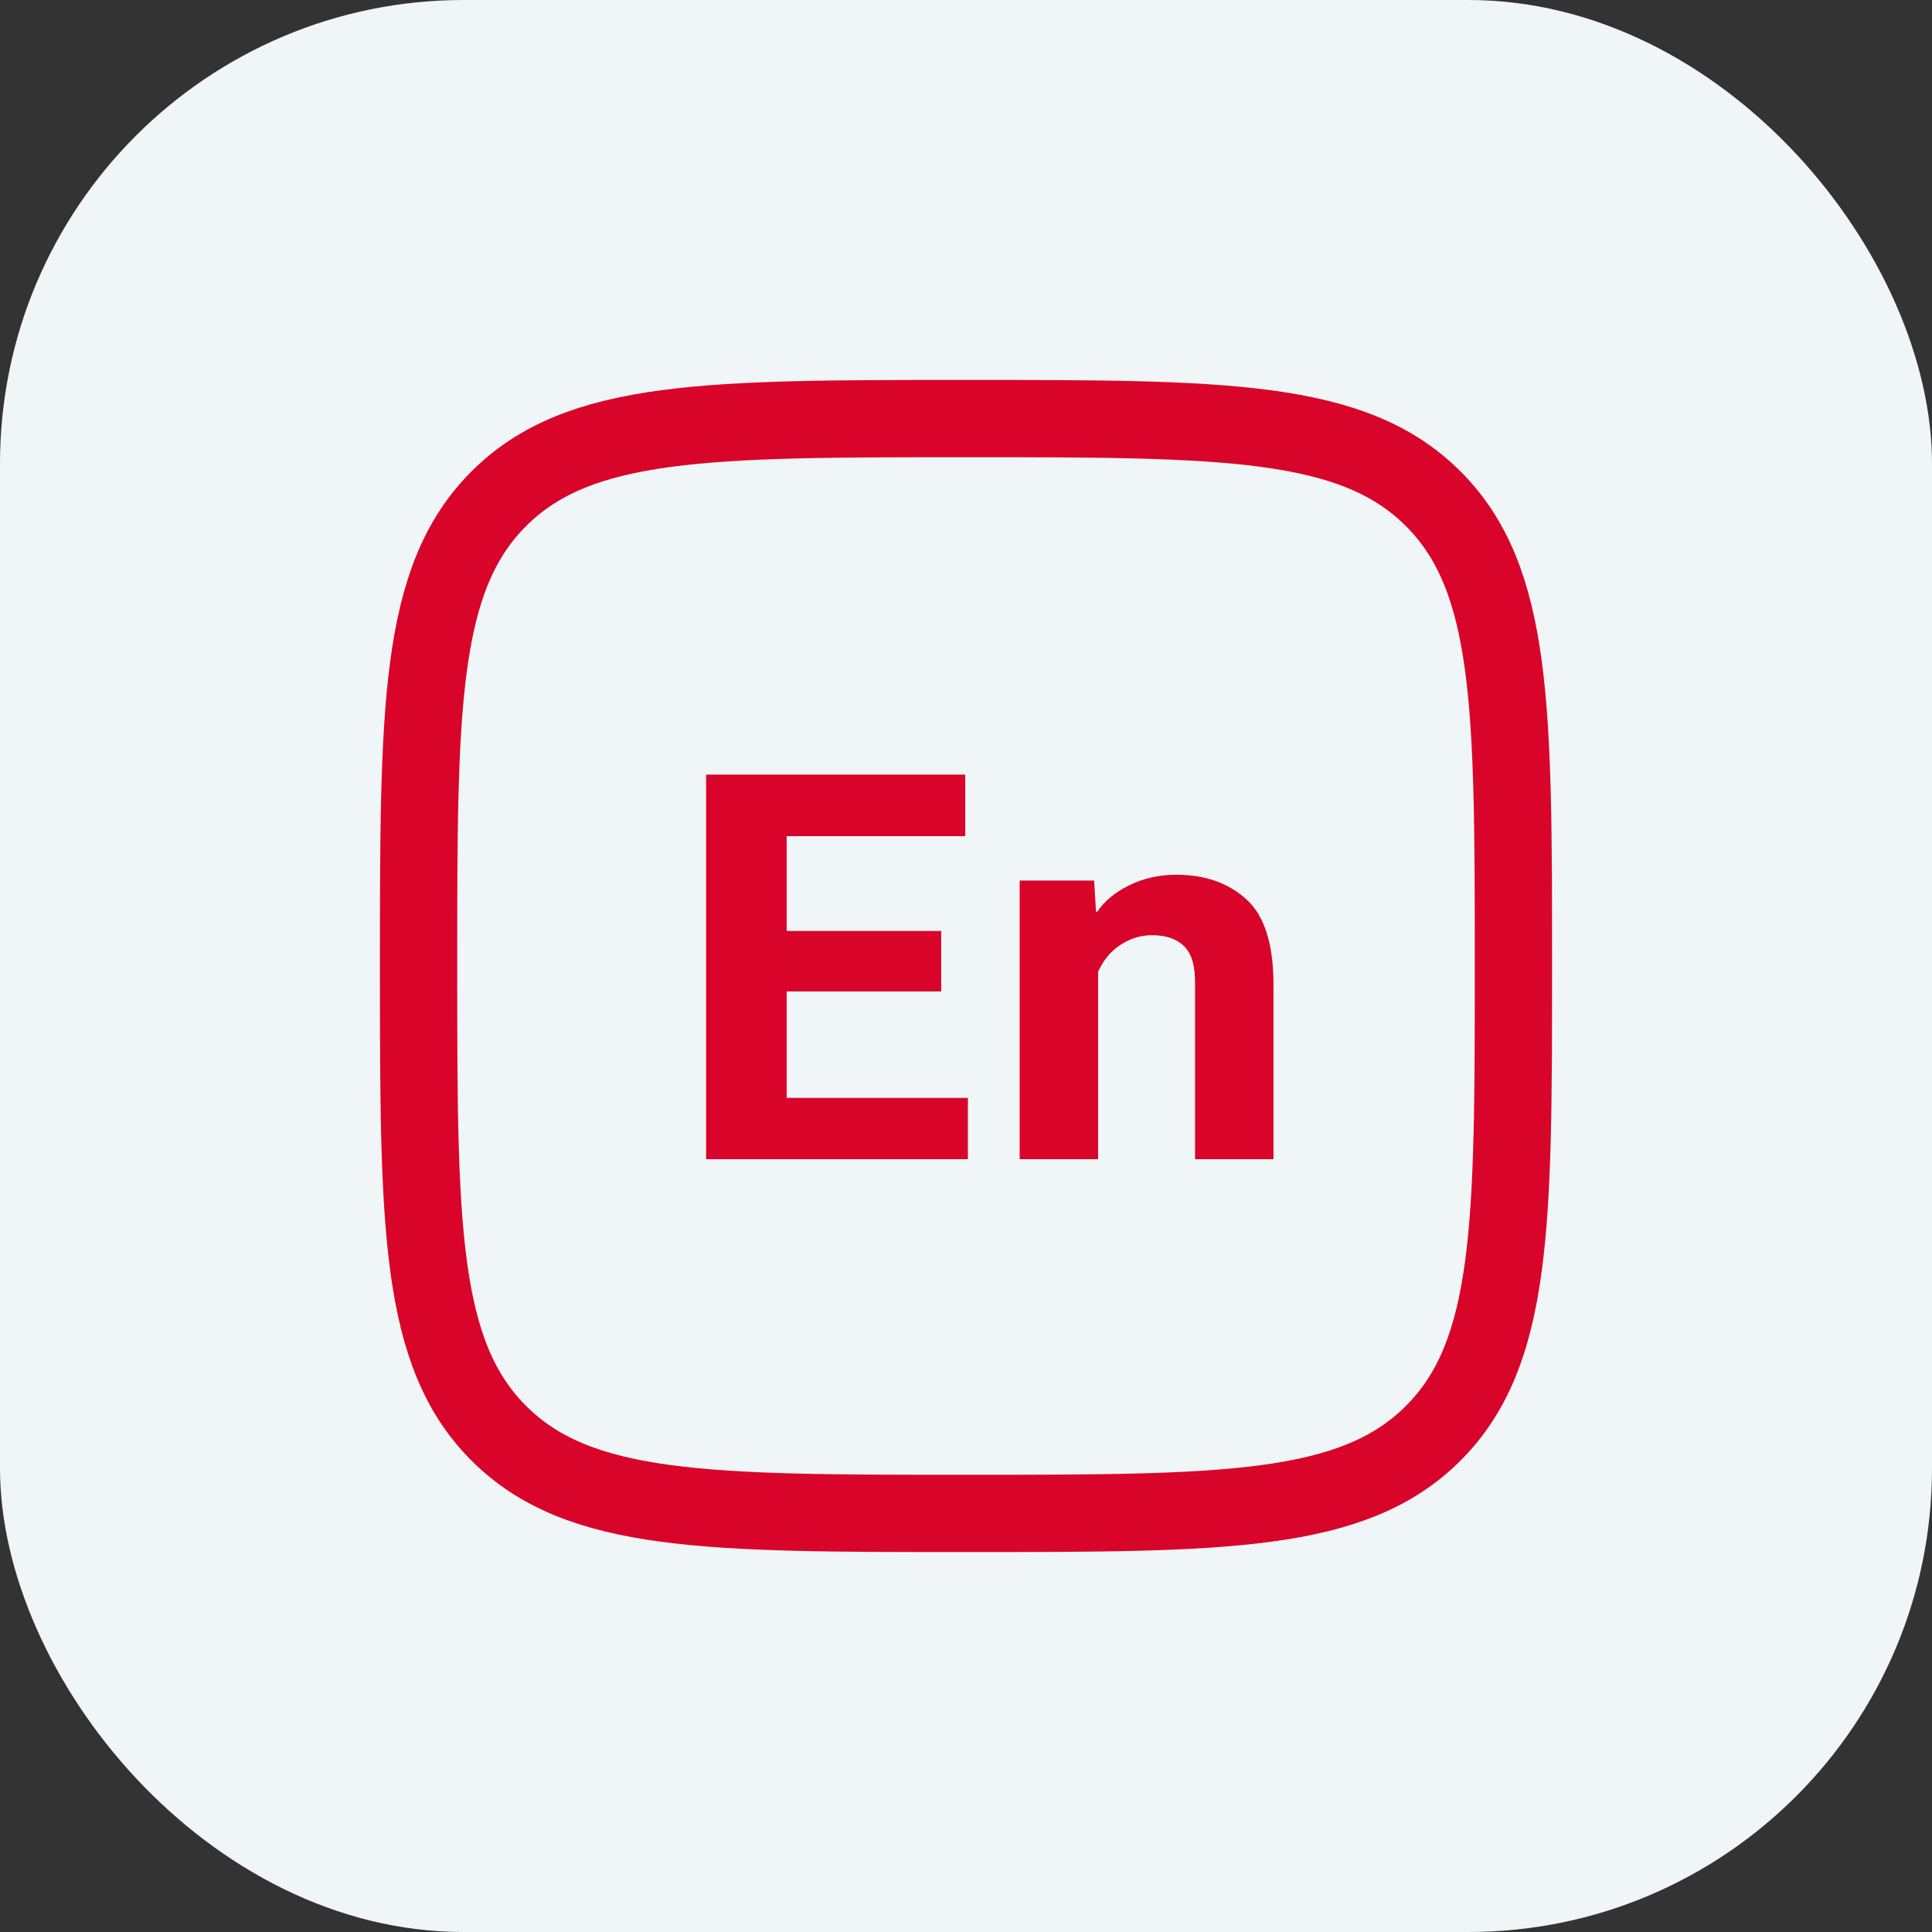 <svg width="50" height="50" viewBox="0 0 50 50" fill="none" xmlns="http://www.w3.org/2000/svg">
<rect x="0" y="0" width="50" height="50" fill="#333333" stroke="none"/>
<rect width="50" height="50" rx="12" fill="#F0F5F7"/>
<path d="M10.833 25C10.833 18.322 10.833 14.983 12.908 12.908C14.983 10.833 18.322 10.833 25 10.833C31.678 10.833 35.017 10.833 37.092 12.908C39.167 14.983 39.167 18.322 39.167 25C39.167 31.678 39.167 35.017 37.092 37.092C35.017 39.167 31.678 39.167 25 39.167C18.322 39.167 14.983 39.167 12.908 37.092C10.833 35.017 10.833 31.678 10.833 25Z" stroke="#D90429" stroke-width="2"/>
<path d="M18.274 30V20.047H24.98V21.64H20.359V24.094H24.358V25.659H20.359V28.414H25.049V30H18.274ZM26.389 30V22.788H28.316L28.364 23.595H28.398C28.585 23.317 28.861 23.089 29.226 22.911C29.595 22.729 30 22.638 30.442 22.638C31.185 22.638 31.789 22.85 32.254 23.273C32.723 23.693 32.958 24.431 32.958 25.488V30H30.928V25.42C30.928 24.973 30.83 24.659 30.634 24.477C30.442 24.294 30.169 24.203 29.814 24.203C29.522 24.203 29.248 24.287 28.993 24.456C28.742 24.62 28.551 24.852 28.419 25.153V30H26.389Z" fill="#D90429"/>
</svg>
